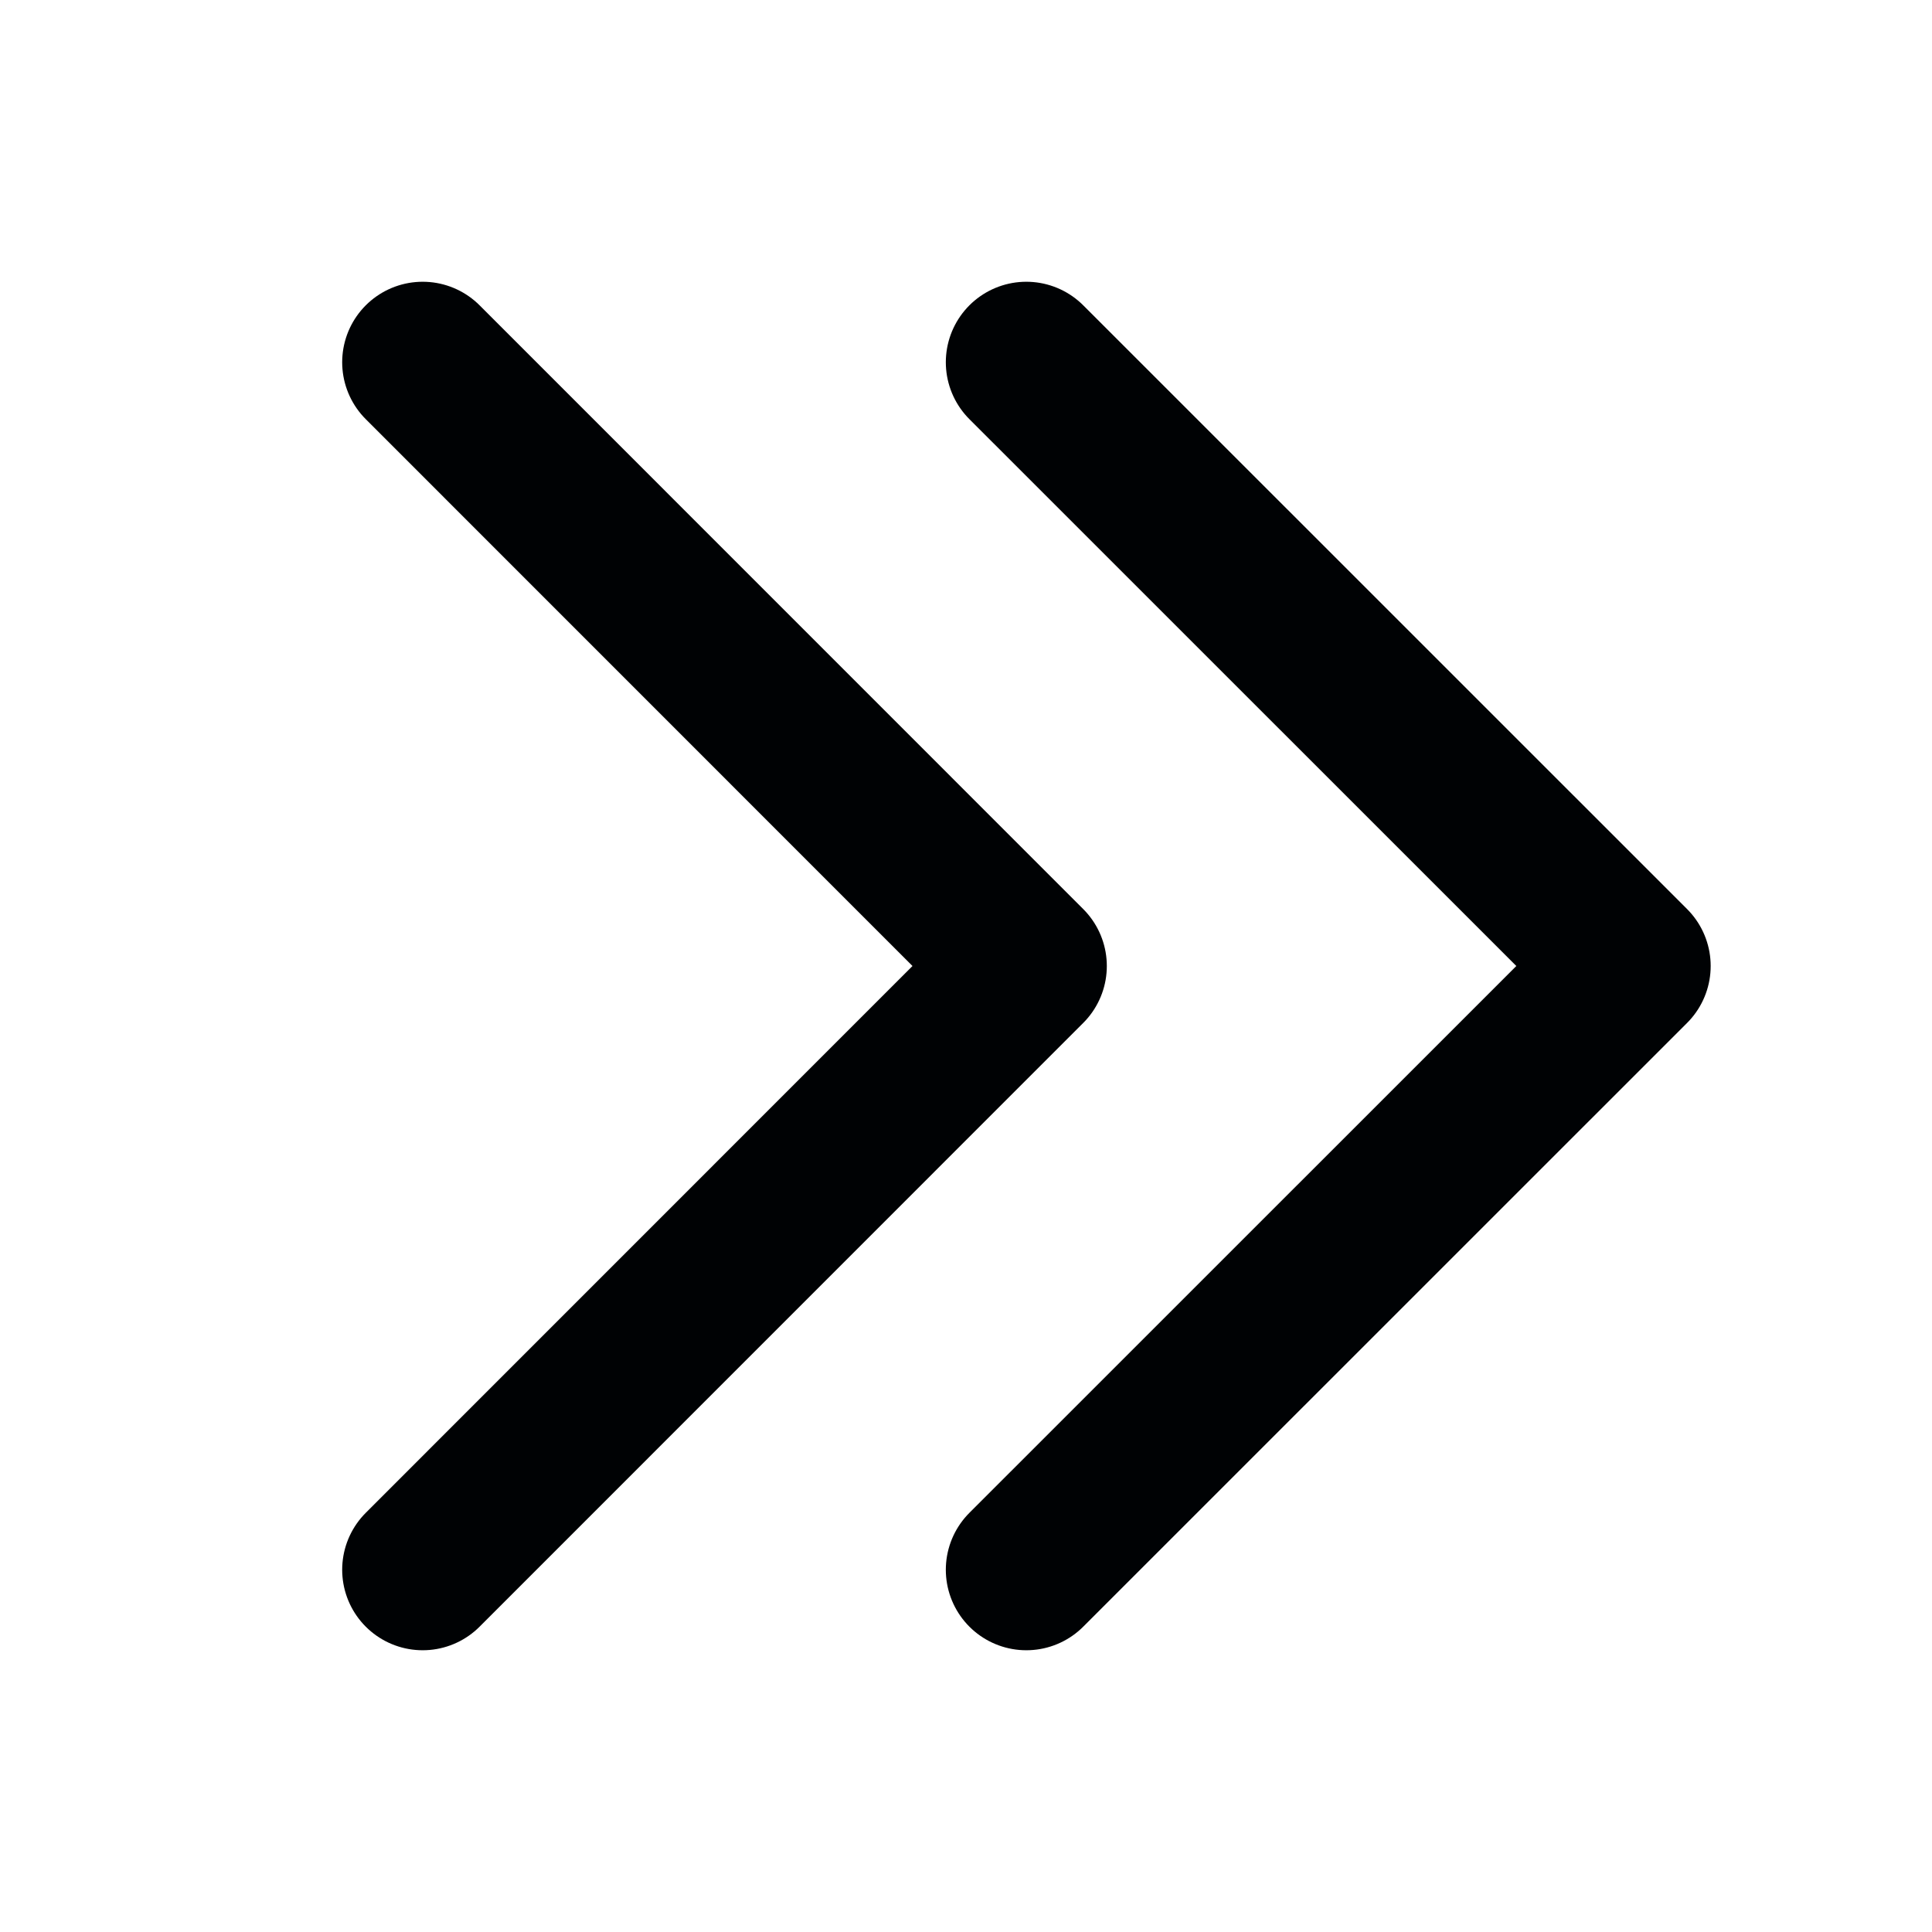 <svg width="18" height="18" viewBox="0 0 18 18" fill="none" xmlns="http://www.w3.org/2000/svg">
<path d="M3.938 3.375L9.562 9L3.938 14.625" stroke="#000204" stroke-width="1.5" stroke-linecap="round" stroke-linejoin="round"/>
<path d="M9.562 3.375L15.188 9L9.562 14.625" stroke="#000204" stroke-width="1.5" stroke-linecap="round" stroke-linejoin="round"/>
</svg>
